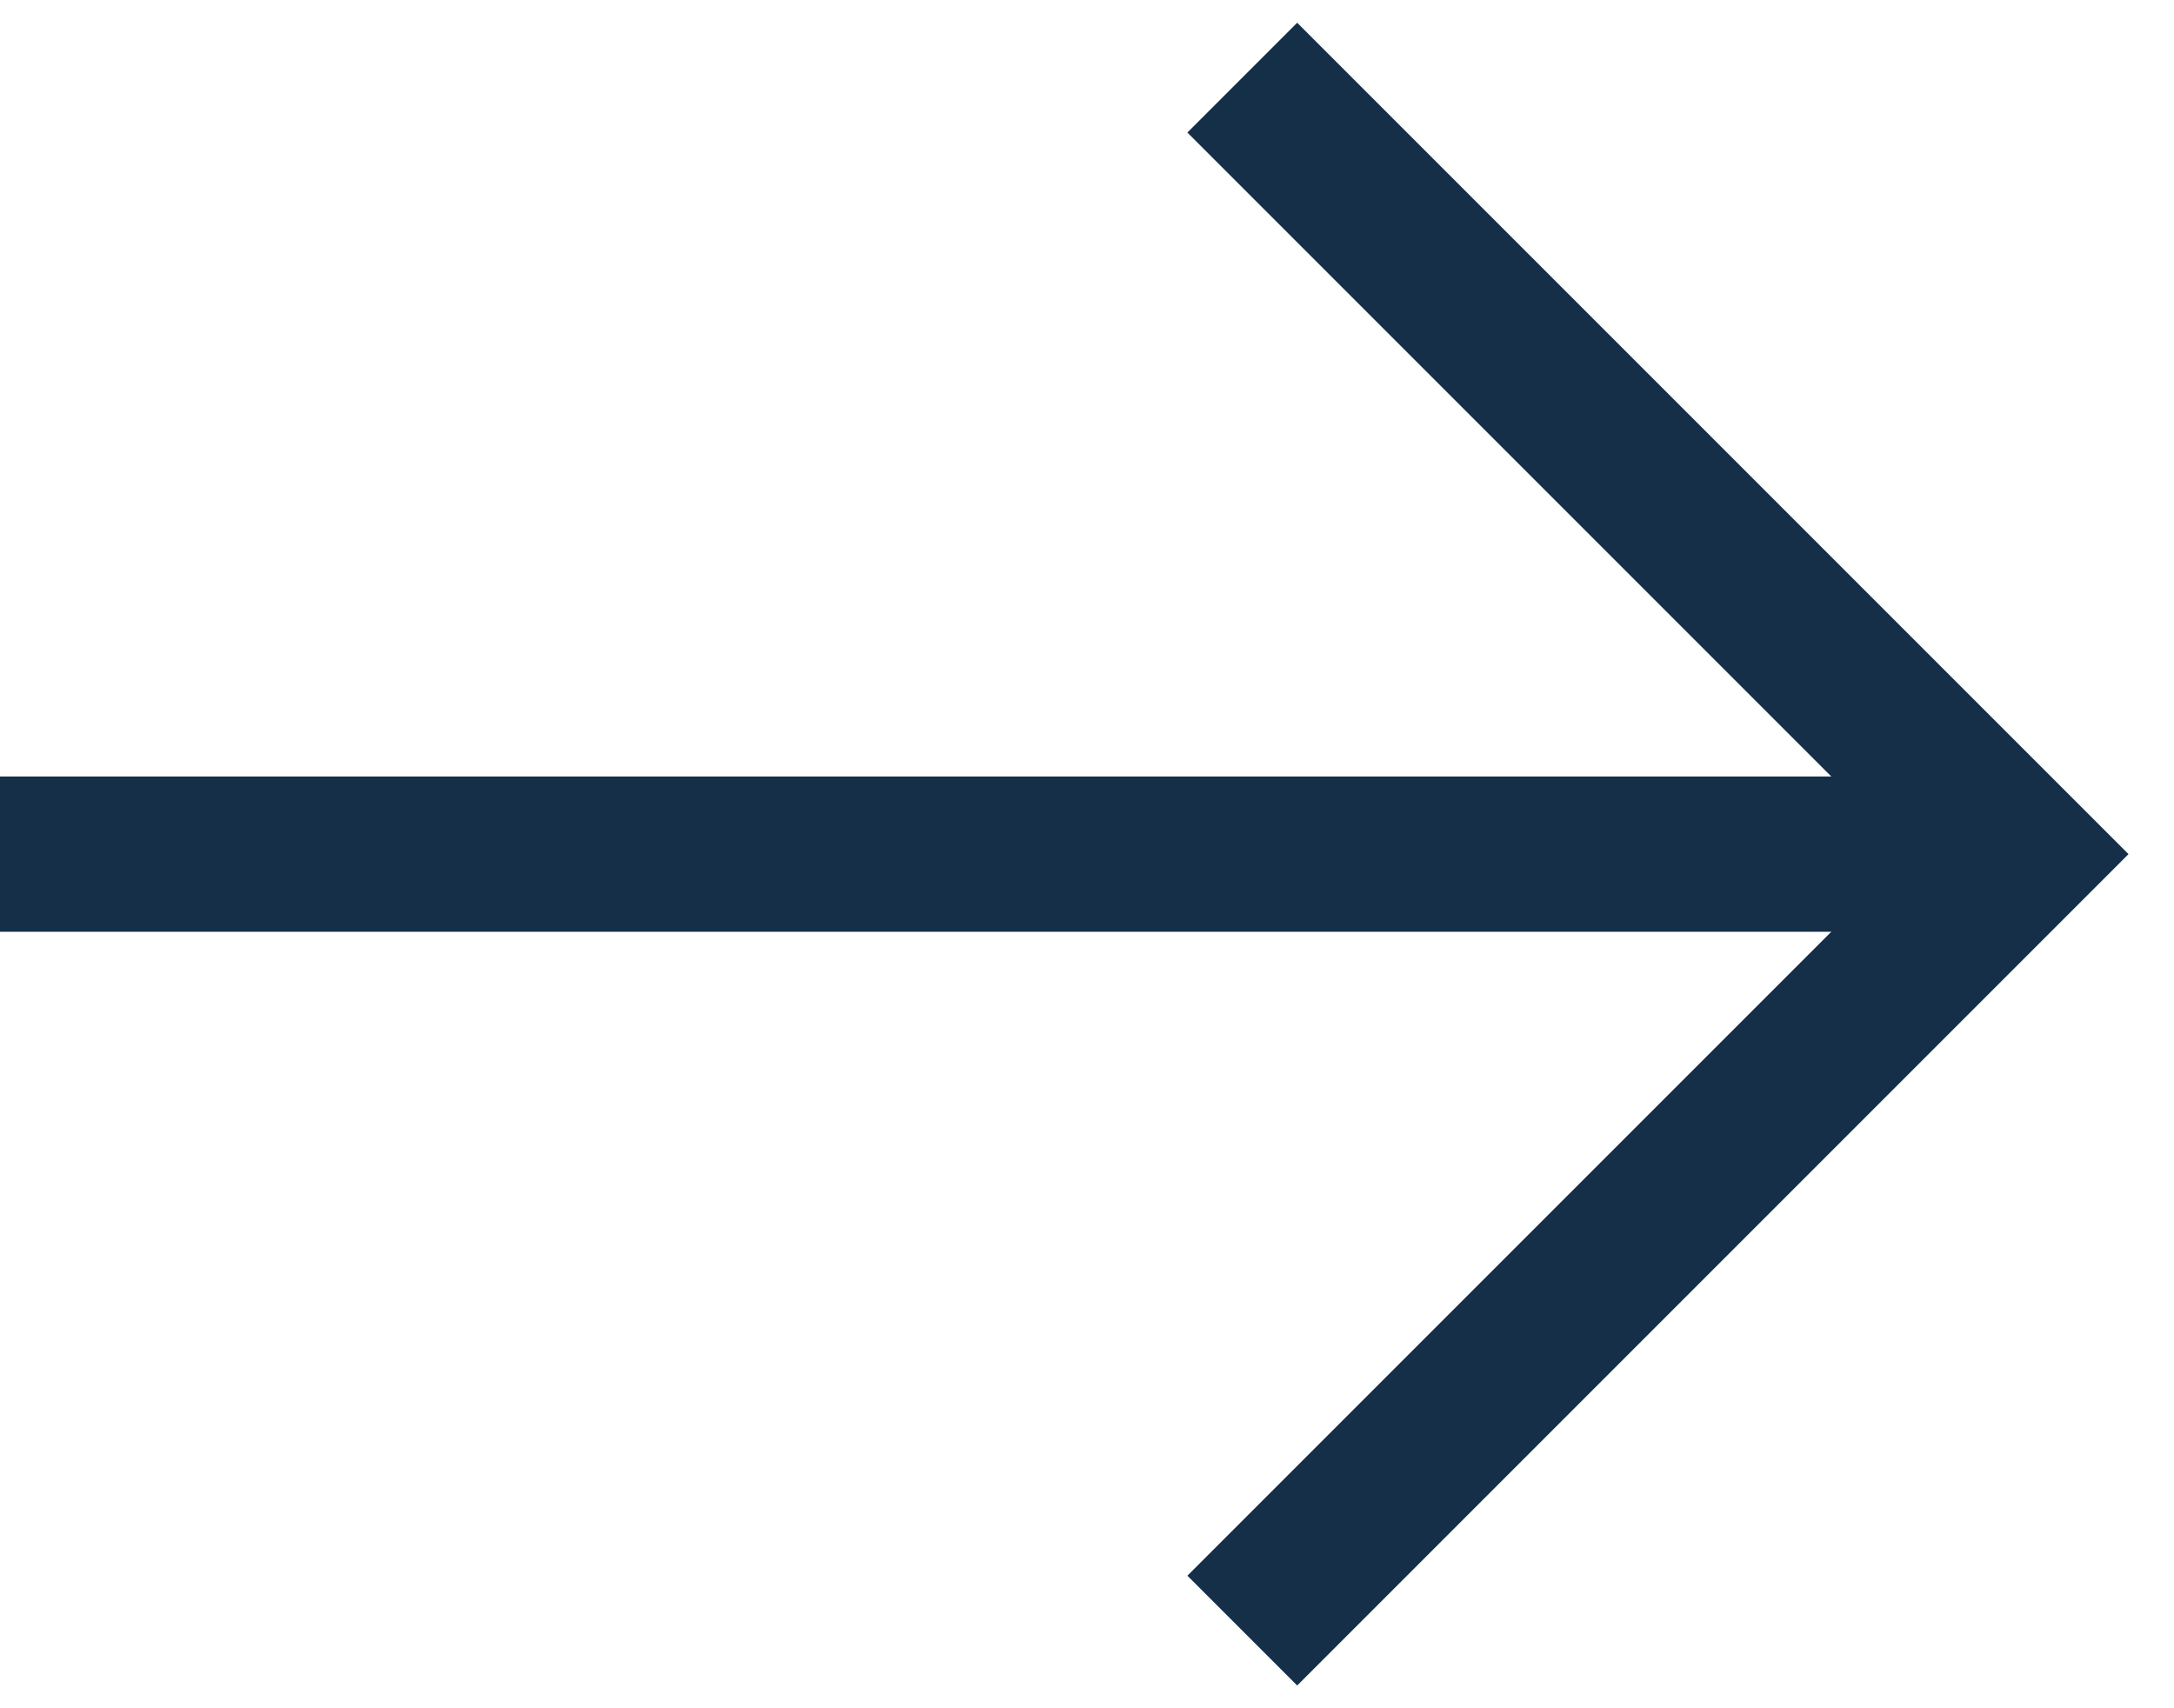 <svg
  xmlns="http://www.w3.org/2000/svg"
  width="28"
  height="22"
  viewBox="0 0 28 22"
  fill="none"
>
  <path d="M16 1L26 11L16 21" stroke="#152F49" stroke-width="2" />
  <path d="M0 11L26 11" stroke="#152F49" stroke-width="2" />
</svg>
